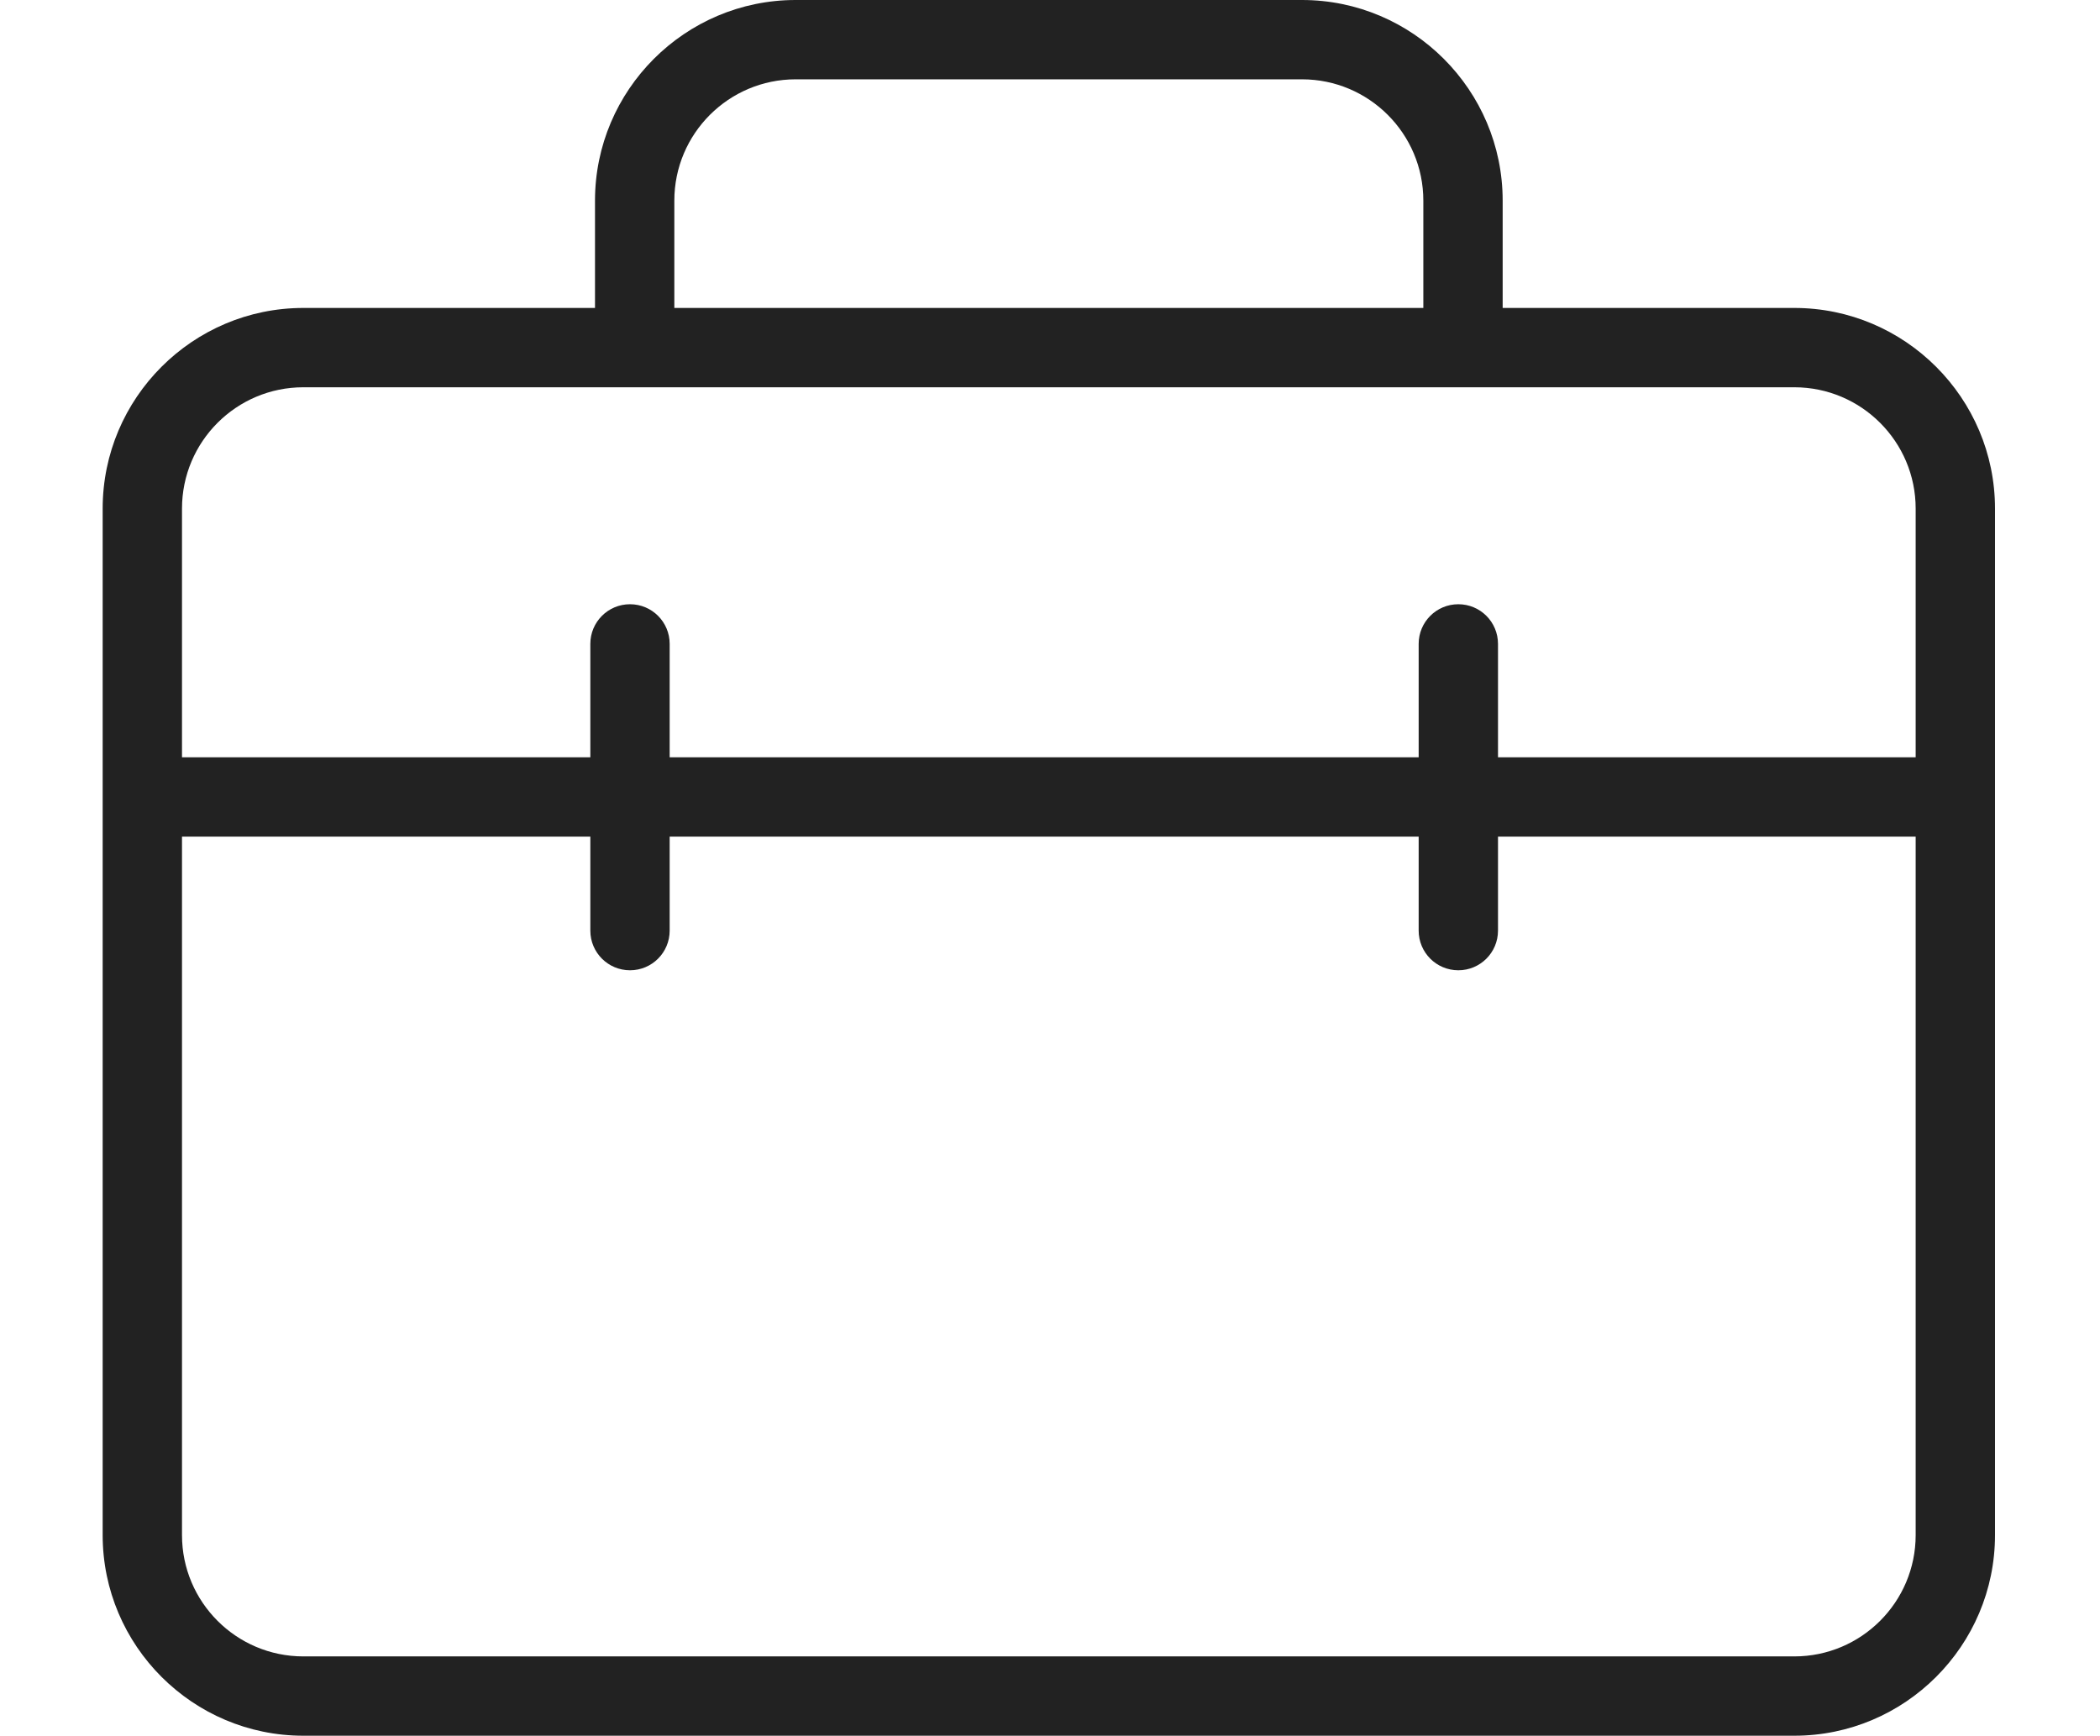 <svg version="1.2" xmlns="http://www.w3.org/2000/svg" viewBox="0 0 900 744" width="900" height="744"><style>.a{fill:#222}</style><path fill-rule="evenodd" class="a" d="m769 744h-639c-47.4 0-86-38.6-86-86v-440c0-47.4 38.6-86 86-86h639c47.4 0 86 38.6 86 86v440c0 47.4-38.6 86-86 86zm-639-578c-28.7 0-52 23.3-52 52v440c0 28.7 23.3 52 52 52h639c28.7 0 52-23.3 52-52v-440c0-28.7-23.3-52-52-52z"/><path class="a" d="m644 162.5h-34v-76.5c0-28.7-23.3-52-52-52h-217c-28.7 0-52 23.3-52 52v72.9h-34v-72.9c0-47.4 38.6-86 86-86h217c47.4 0 86 38.6 86 86zm-575.5 162.1h765.6v34h-765.6z"/><path class="a" d="m625 415.9c-9.4 0-17-7.6-17-17v-122.9c0-9.4 7.6-17 17-17 9.4 0 17 7.6 17 17v122.9c0 9.4-7.6 17-17 17zm-355 0c-9.4 0-17-7.6-17-17v-122.9c0-9.4 7.6-17 17-17 9.4 0 17 7.6 17 17v122.9c0 9.4-7.6 17-17 17z"/></svg>